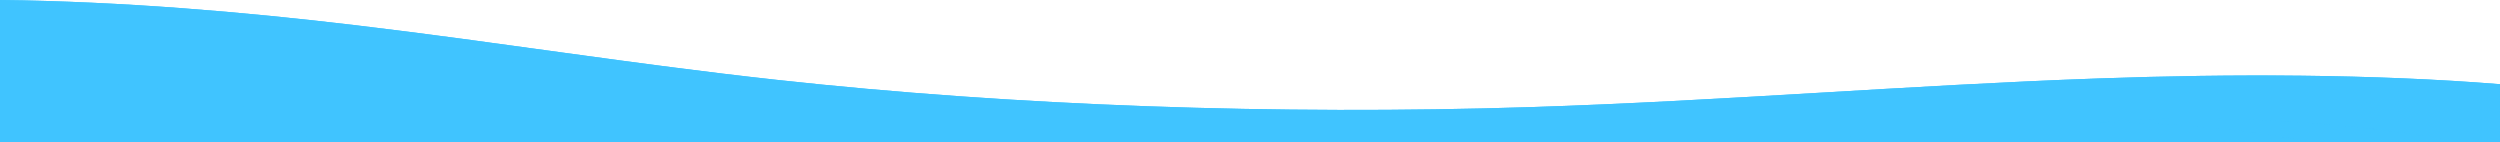 <?xml version="1.0" encoding="UTF-8"?>
<svg xmlns="http://www.w3.org/2000/svg" viewBox="0 0 1689.08 96.12">
  <defs>
    <style>
      .cls-1 {
        opacity: .5;
      }

      .cls-1, .cls-2, .cls-3, .cls-4 {
        fill: #40c4ff;
        stroke-width: 0px;
      }

      .cls-1, .cls-3 {
        mix-blend-mode: screen;
      }

      .cls-2 {
        mix-blend-mode: multiply;
      }

      .cls-5 {
        isolation: isolate;
      }
    </style>
  </defs>
  <g class="cls-5">
    <g id="Capa_1" data-name="Capa 1">
      <g>
        <path class="cls-4" d="M1417.8,53c-129.16,4.58-254.15,15.23-383.54,19.36-172.1,5.49-349.89-.93-509.11-18.38-97.99-10.74-188.39-25.48-285.05-36.97C164.5,8.02,82.72.99,0,0v96.12h1689.08v-39.24c-85.59-6.91-181.22-7.07-271.27-3.88Z"/>
        <path class="cls-3" d="M1112.91,84.08c-220.81,12.6-456.46,7.91-666.82-13.26-62.9-6.33-123.52-13.99-185.2-21.03-54.02-6.17-109.04-11.97-166.46-15.78-26.52-1.76-61.39-4.23-94.44-4.9v67.02h1219.65c28.72-4.04,57.45-8.09,86.87-11.77,73.46-9.21,154.18-16.28,235.86-14.61-141.65-8.97-287.03,6.21-429.46,14.34Z"/>
        <path class="cls-2" d="M1417.8,53c-129.16,4.58-254.15,15.23-383.54,19.36-172.1,5.49-349.89-.93-509.11-18.38-97.99-10.74-188.39-25.48-285.05-36.97C164.5,8.02,82.72.99,0,0v11.7c94.09,1.65,184.9,10.5,270.04,21.03,93.88,11.62,183.85,25.41,281.42,34.88,127.87,12.41,267.31,17.07,403.49,13.49,96.31-2.53,190.15-9.08,285.1-13.88,94.95-4.8,193.19-7.86,288.36-3.34,57.55,2.73,114.13,8.58,160.67,17.47v-24.47c-85.59-6.91-181.22-7.07-271.27-3.88Z"/>
        <path class="cls-1" d="M1608.67,87.74c-41.22-5.08-87.08-7.77-132.93-7.72-25.27.03-49.17,2.26-73.69,2.55,57.19-.68,115,4.31,159.11,13.55h100.15c-16.31-3.26-33.98-6.08-52.64-8.38Z"/>
        <path class="cls-3" d="M436.89,91.36c-51.13-7.34-96.22-17.18-147.74-24.34-72.9-10.13-157.9-14.59-240.68-12.61,49.12,2.84,93.93,10.24,124.08,20.48,18.48,6.28,31.33,13.59,37.79,21.25h265.01c-13.26-1.38-26.16-3-38.47-4.76Z"/>
      </g>
    </g>
  </g>
</svg>